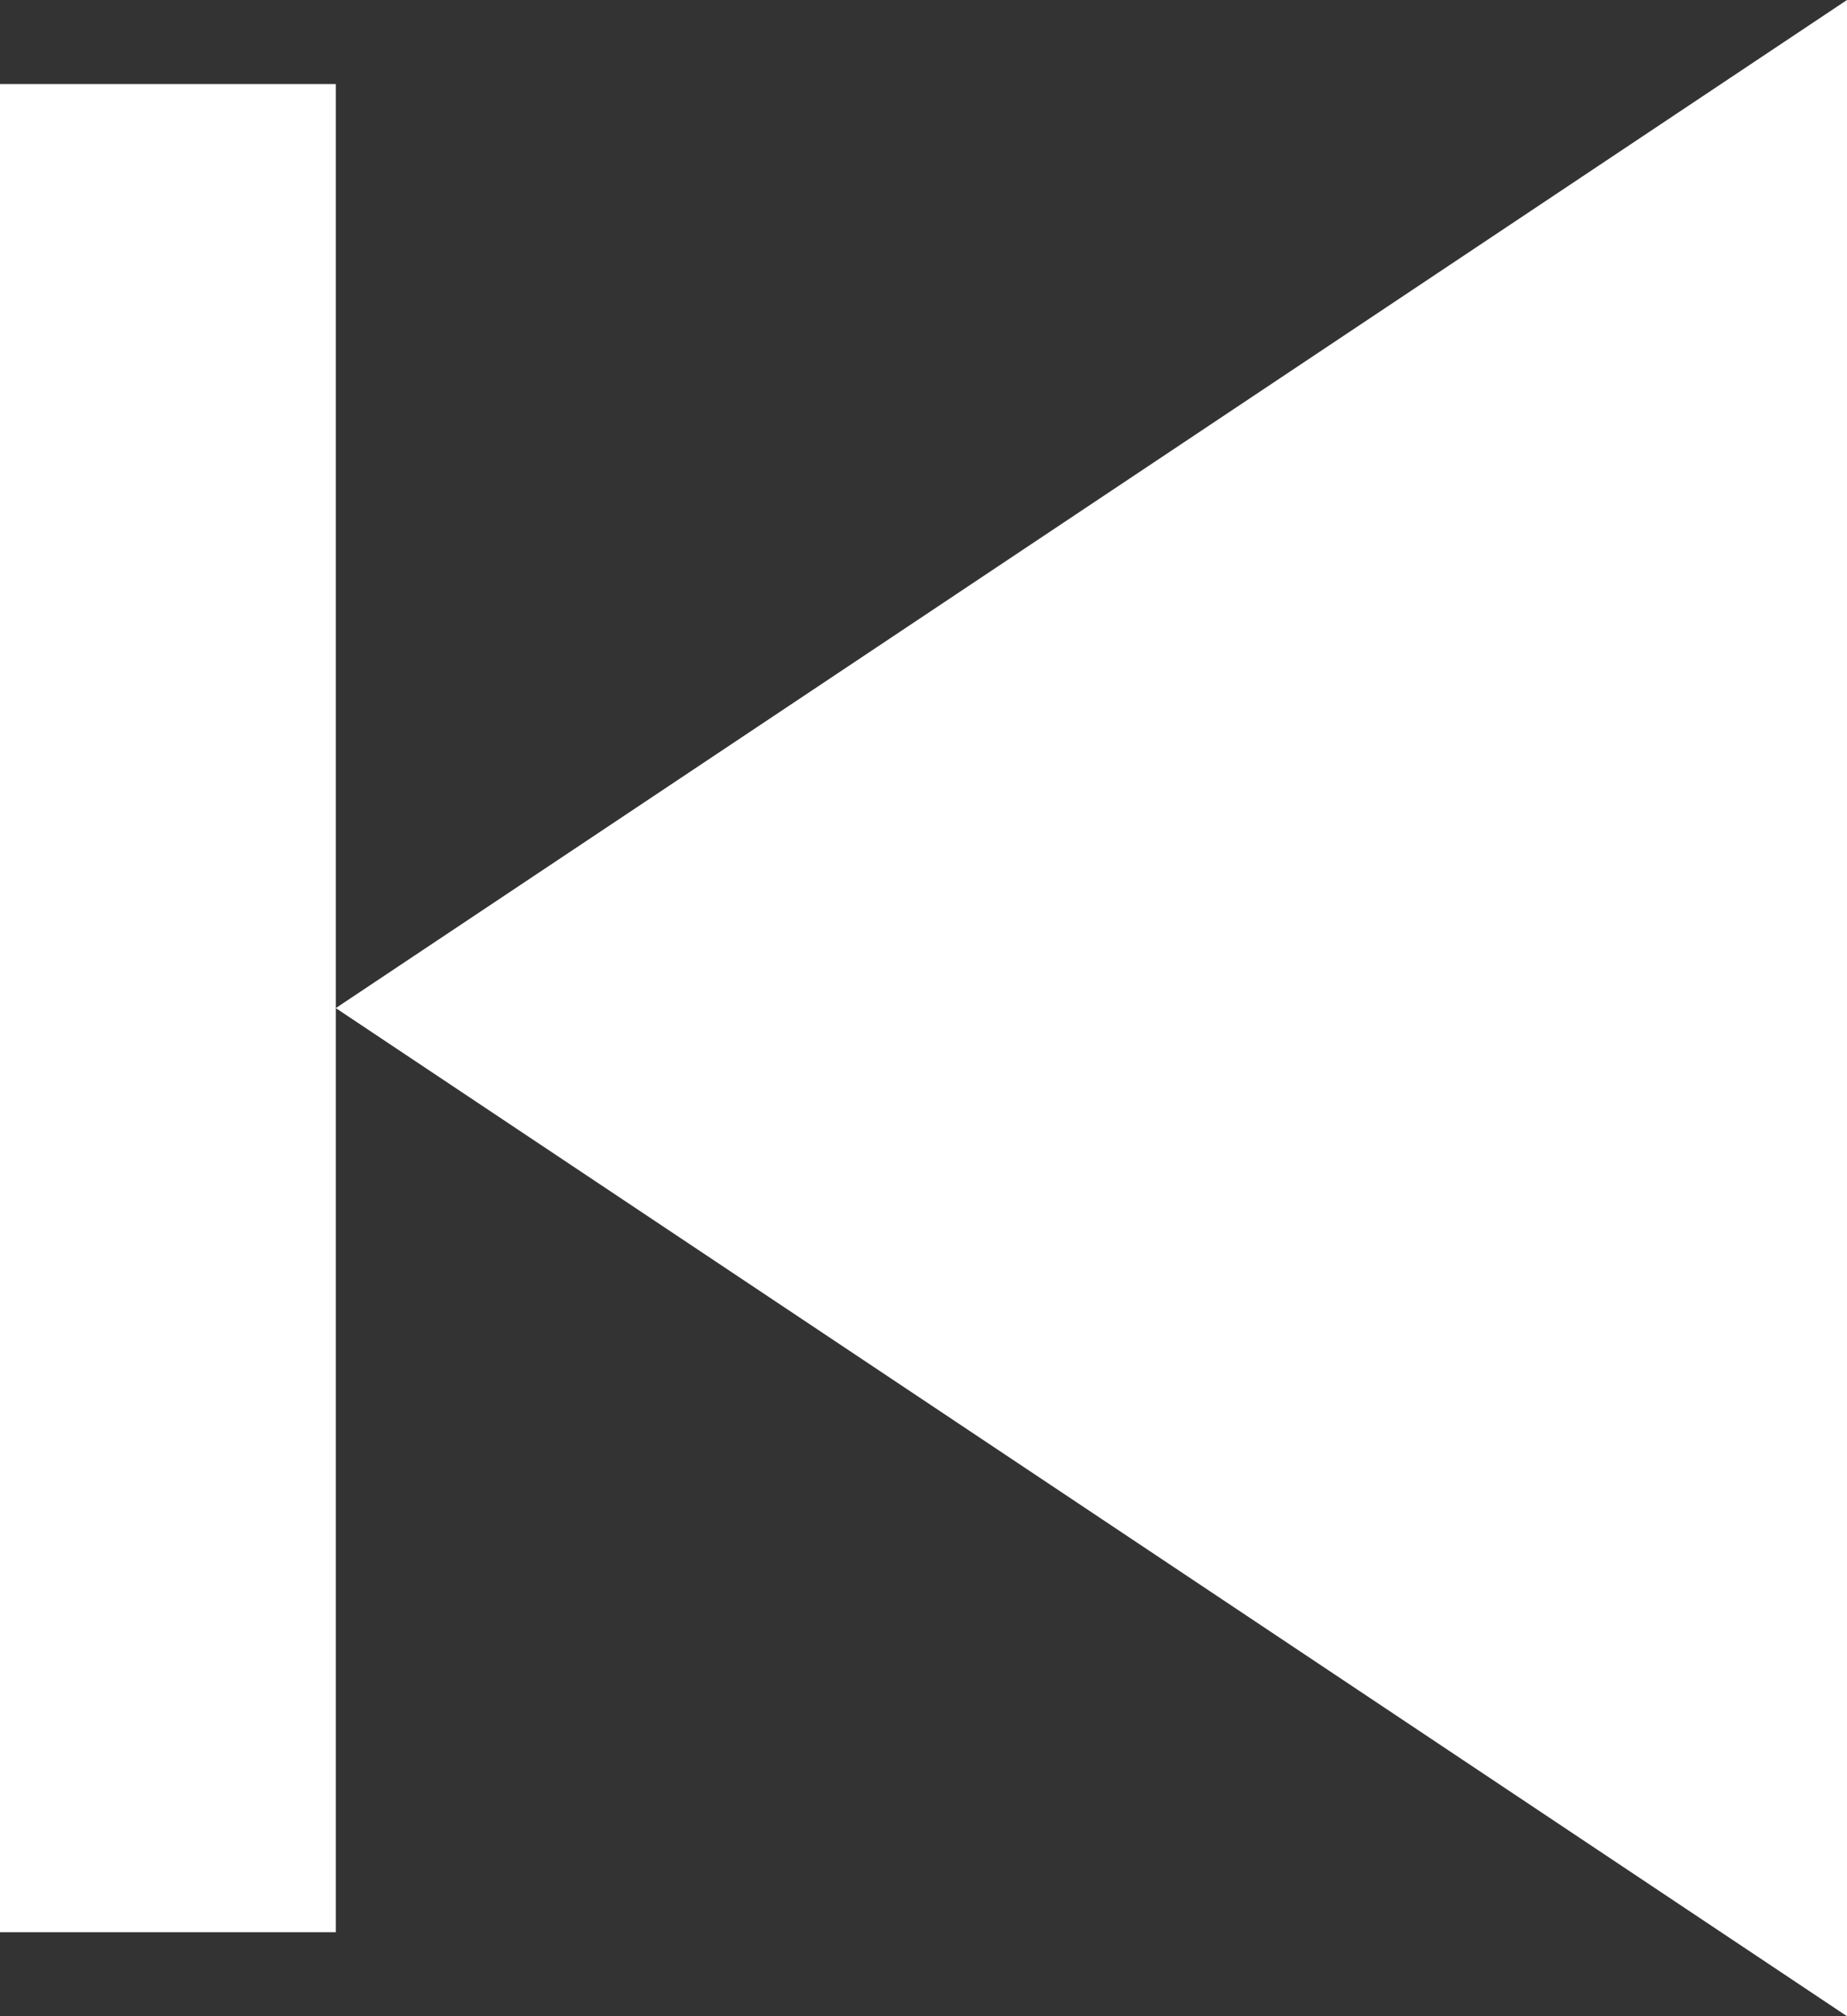 <svg xmlns="http://www.w3.org/2000/svg" width="22" height="24" viewBox="0 0 22 24">
    <rect x="0" y="0" width="22" height="24" fill="#333333" stroke="none"/>
    <path fill="#FFF" d="M4 12l18 12V0L4 12zM0 1h4v22H0V1z"/>
</svg>
